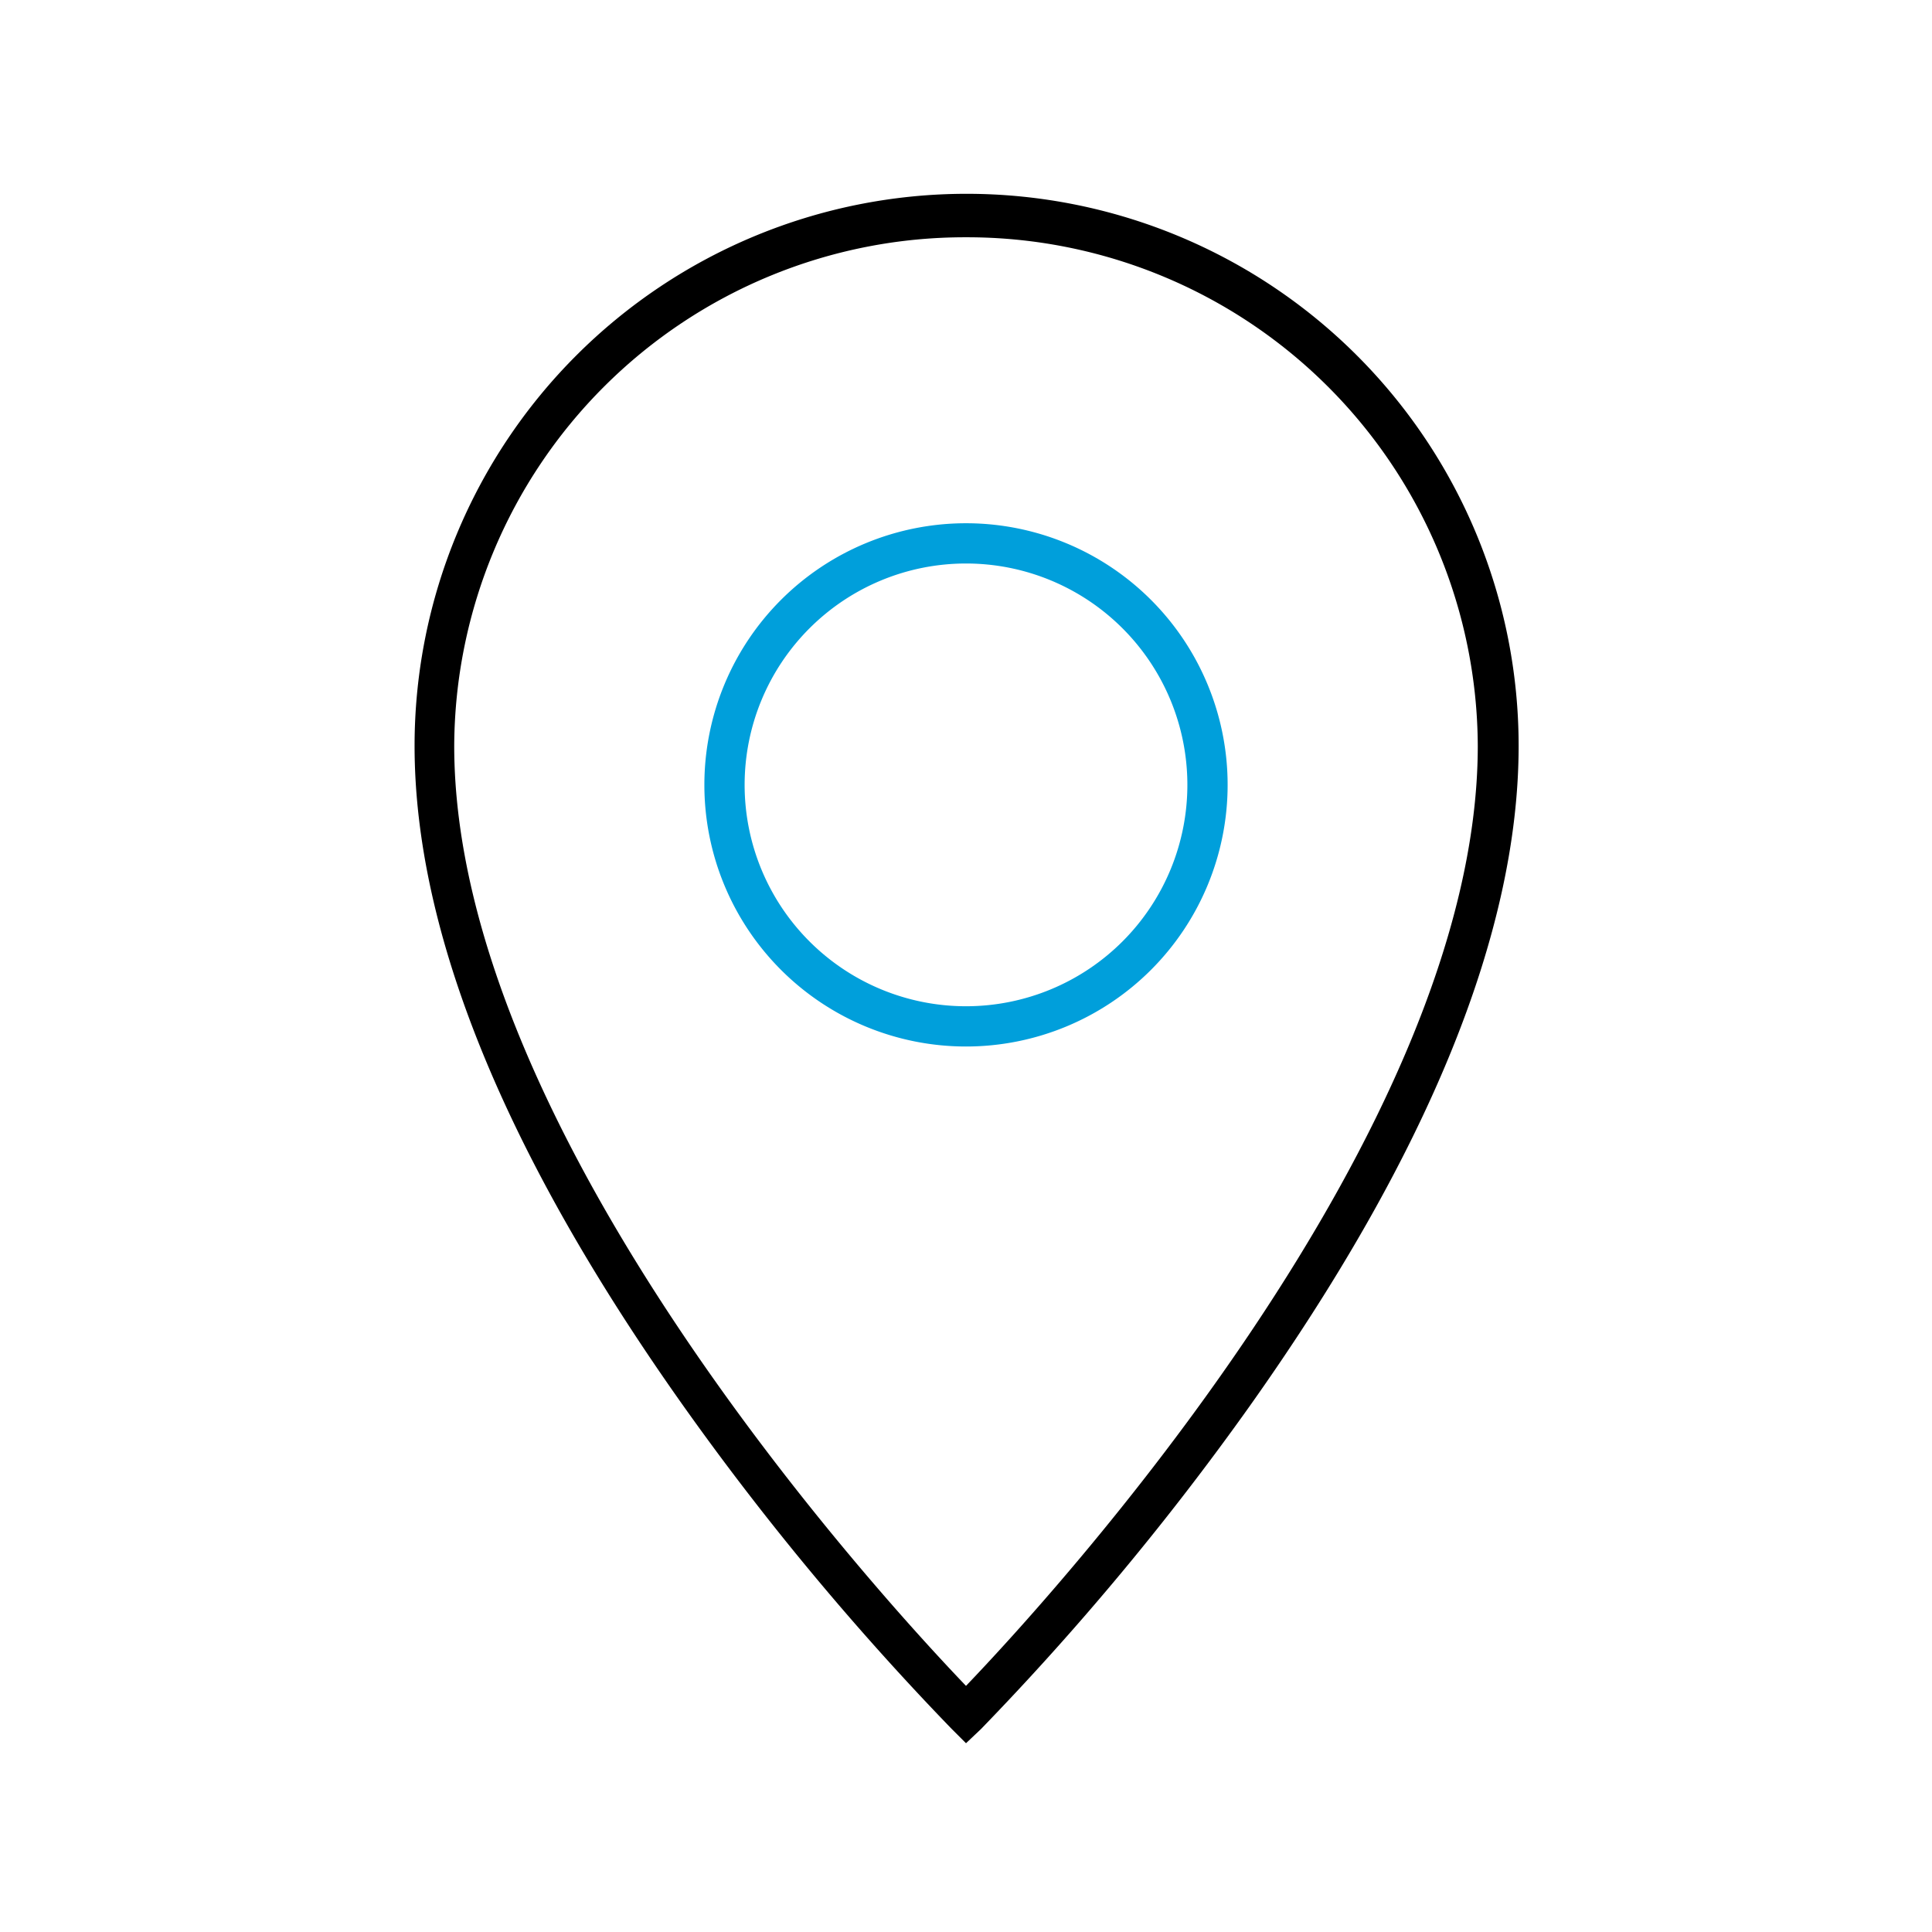 <svg id="Icon_Outline_" data-name="Icon (Outline)" xmlns="http://www.w3.org/2000/svg" viewBox="0 0 96 96"><defs><style>.cls-1{fill:none;}.cls-2{fill:#009fdb;}</style></defs><rect id="bounds" class="cls-1" width="96" height="96"/><path class="cls-2" d="M48,52A13,13,0,1,1,61,39,13,13,0,0,1,48,52Zm0-24A11,11,0,1,0,59,39,11,11,0,0,0,48,28Z" transform="translate(0)"/><path d="M48,86.62l-.71-.71A137.54,137.54,0,0,1,34,69.92c-8.89-12.52-13.4-23.57-13.4-32.86a27.43,27.43,0,0,1,54.86,0c0,9.29-4.51,20.34-13.4,32.86a137.54,137.54,0,0,1-13.32,16Zm0-74.83A25.38,25.38,0,0,0,22.57,37.06c0,19.22,21.26,42.36,25.43,46.71,4.17-4.35,25.43-27.49,25.43-46.71A25.38,25.38,0,0,0,48,11.79Z" transform="translate(0)"/></svg>